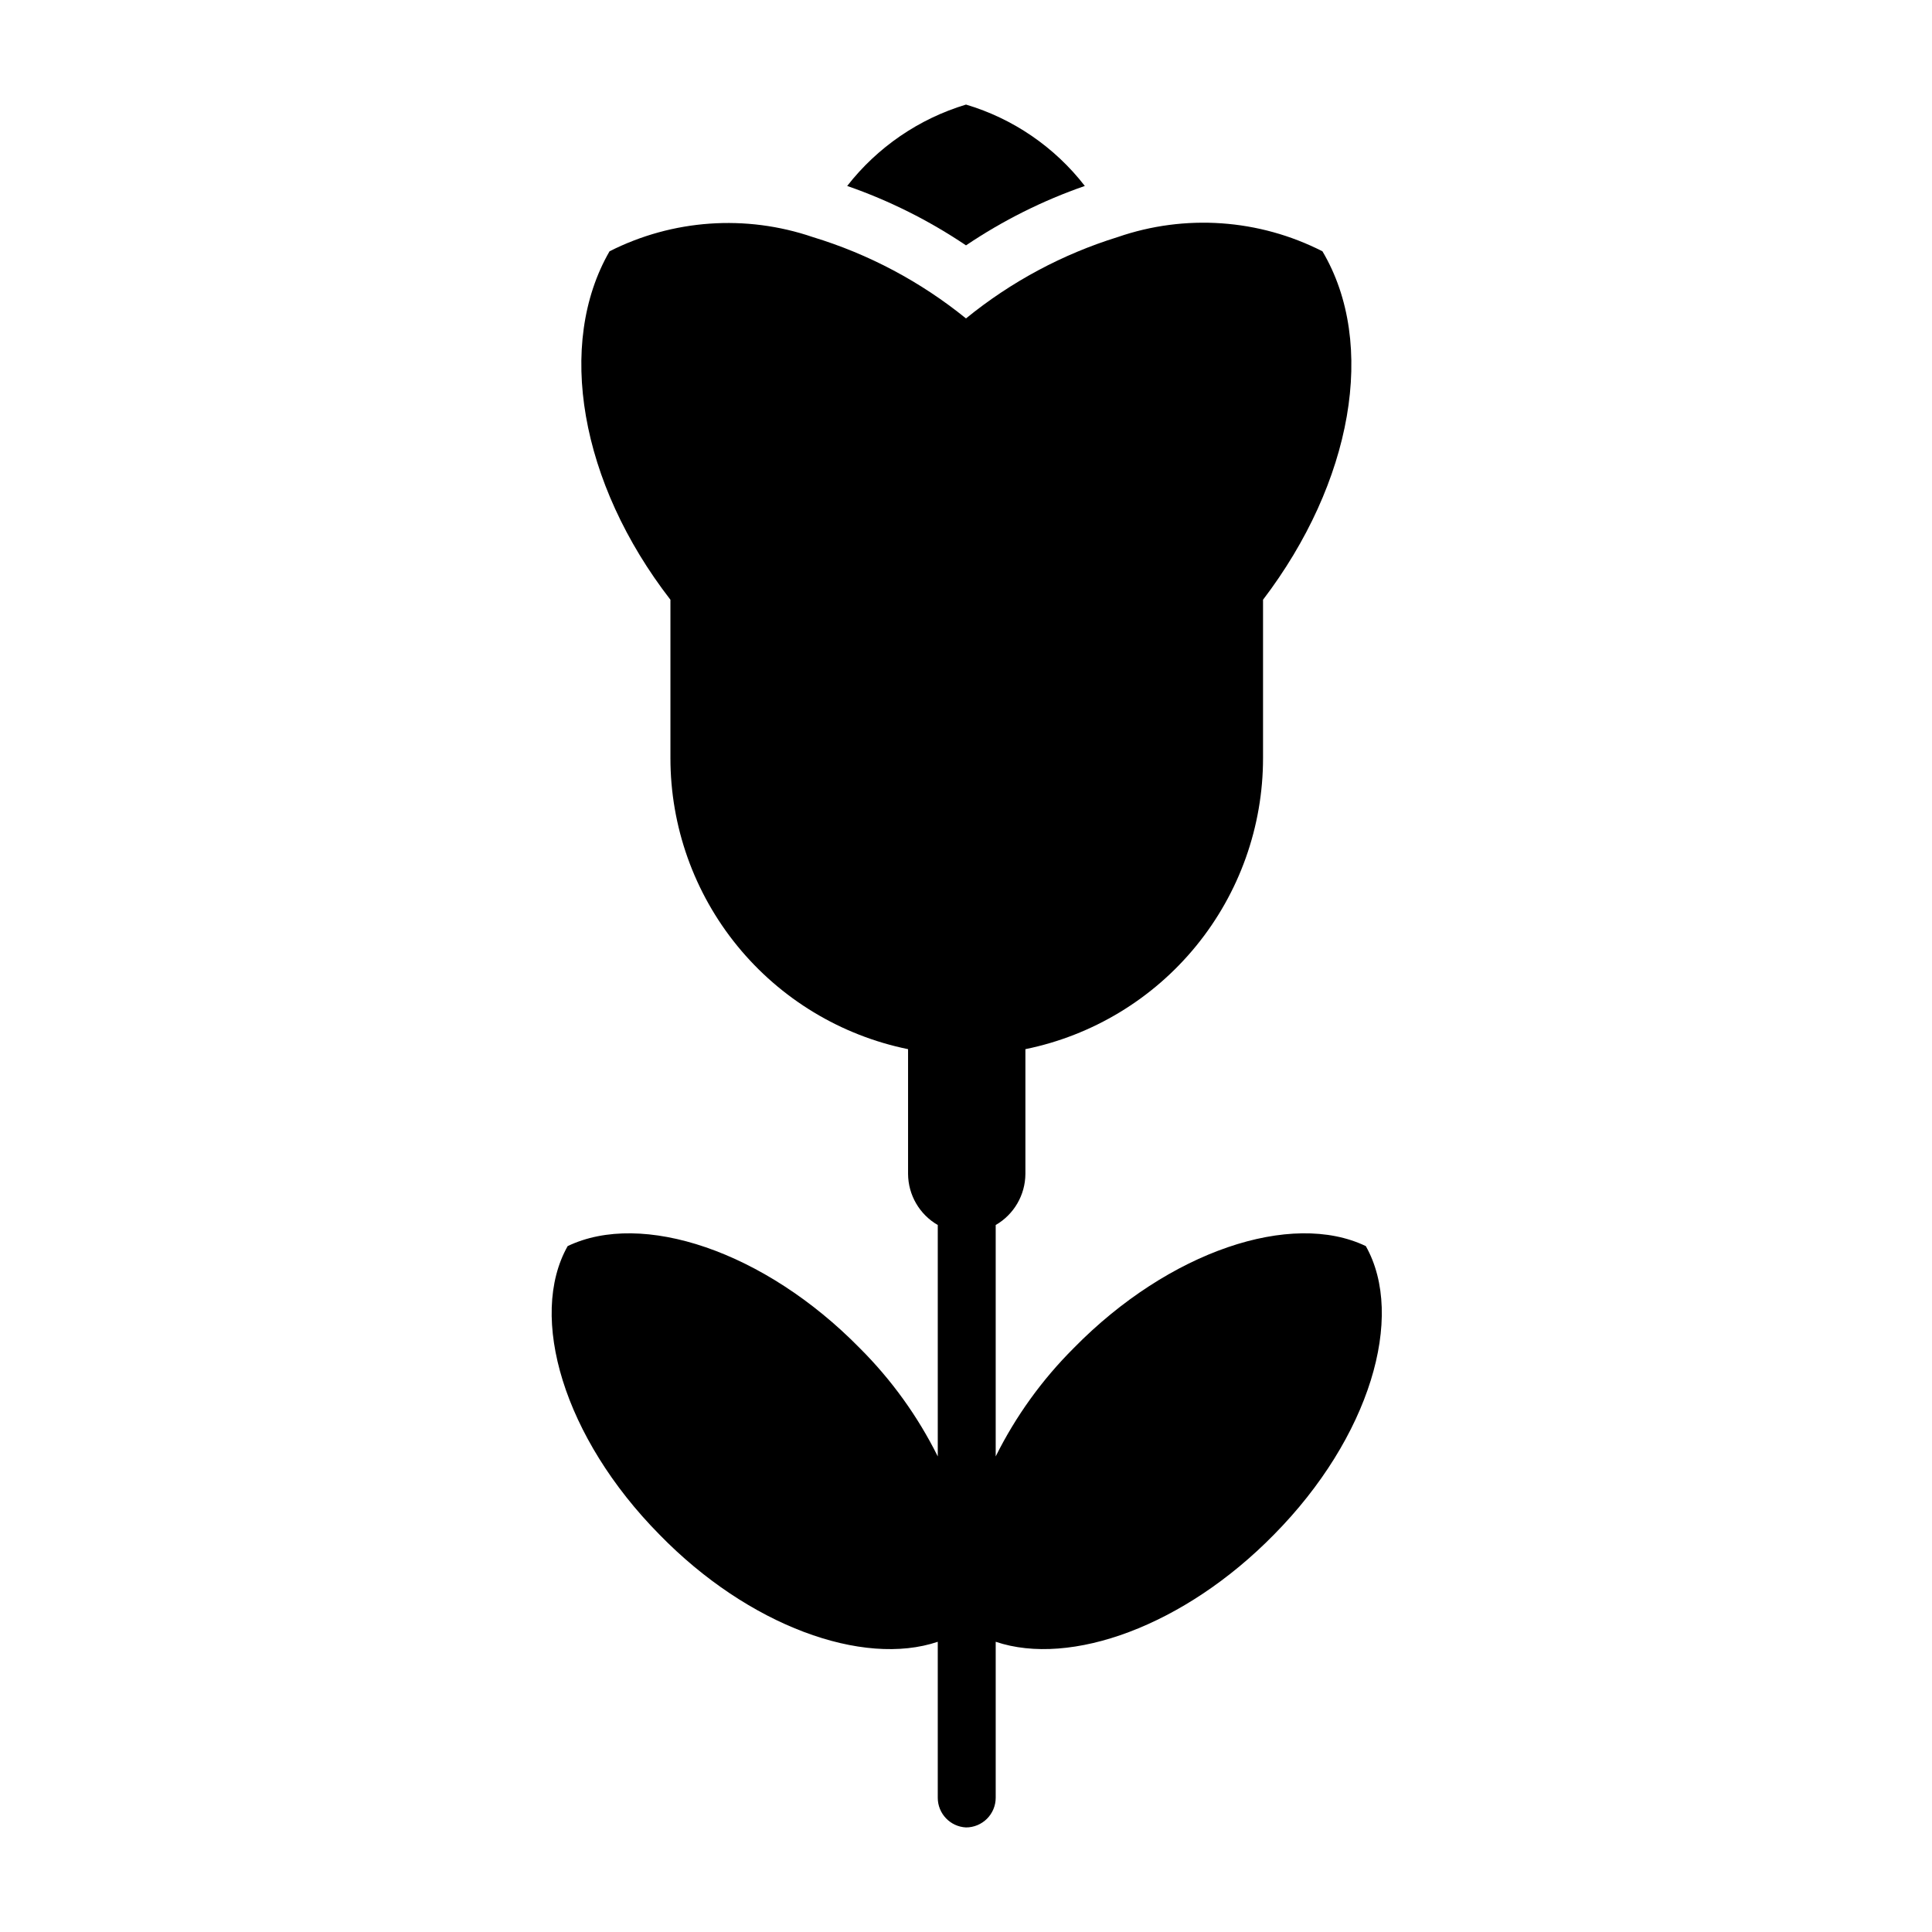 <?xml version="1.0" encoding="UTF-8"?>
<!-- Uploaded to: ICON Repo, www.iconrepo.com, Generator: ICON Repo Mixer Tools -->
<svg fill="#000000" width="800px" height="800px" version="1.1" viewBox="144 144 512 512" xmlns="http://www.w3.org/2000/svg">
 <g>
  <path d="m400 628.29c2.086 0 4.09-0.832 5.566-2.309 1.477-1.477 2.305-3.477 2.305-5.566v-41.328c19.836 6.691 49.988-4.172 73.762-28.418 25.348-25.664 34.875-57.703 24.324-76.438-19.68-9.445-52.113 1.258-77.383 27v0.004c-8.418 8.387-15.41 18.09-20.703 28.73v-61.324c4.84-2.793 7.836-7.945 7.871-13.539v-33.062c17.781-3.629 33.762-13.289 45.238-27.348 11.477-14.059 17.742-31.648 17.738-49.797v-41.957c23.617-31.016 30.309-67.777 15.742-92.34-16.816-8.57-36.395-9.934-54.238-3.777-14.664 4.543-28.32 11.867-40.223 21.566-12.02-9.742-25.816-17.07-40.621-21.566-17.723-6.047-37.137-4.684-53.844 3.777-14.168 24.562-7.871 61.324 16.137 92.34v41.957c-0.004 18.148 6.262 35.738 17.738 49.797 11.477 14.059 27.457 23.719 45.238 27.348v33.062c0.035 5.594 3.031 10.746 7.871 13.539v61.324c-5.293-10.641-12.285-20.344-20.703-28.73-25.27-25.742-57.703-36.449-77.383-27-10.547 18.734-1.023 50.773 24.324 76.438 23.617 24.246 53.922 35.109 73.762 28.418v41.324c-0.004 4.199 3.285 7.664 7.481 7.875z"/>
  <path d="m431.49 193.28c-7.984-10.305-18.996-17.848-31.488-21.566-12.477 3.758-23.477 11.293-31.488 21.566 11.133 3.867 21.715 9.16 31.488 15.746 9.77-6.586 20.355-11.879 31.488-15.746z"/>
 </g>
</svg>
